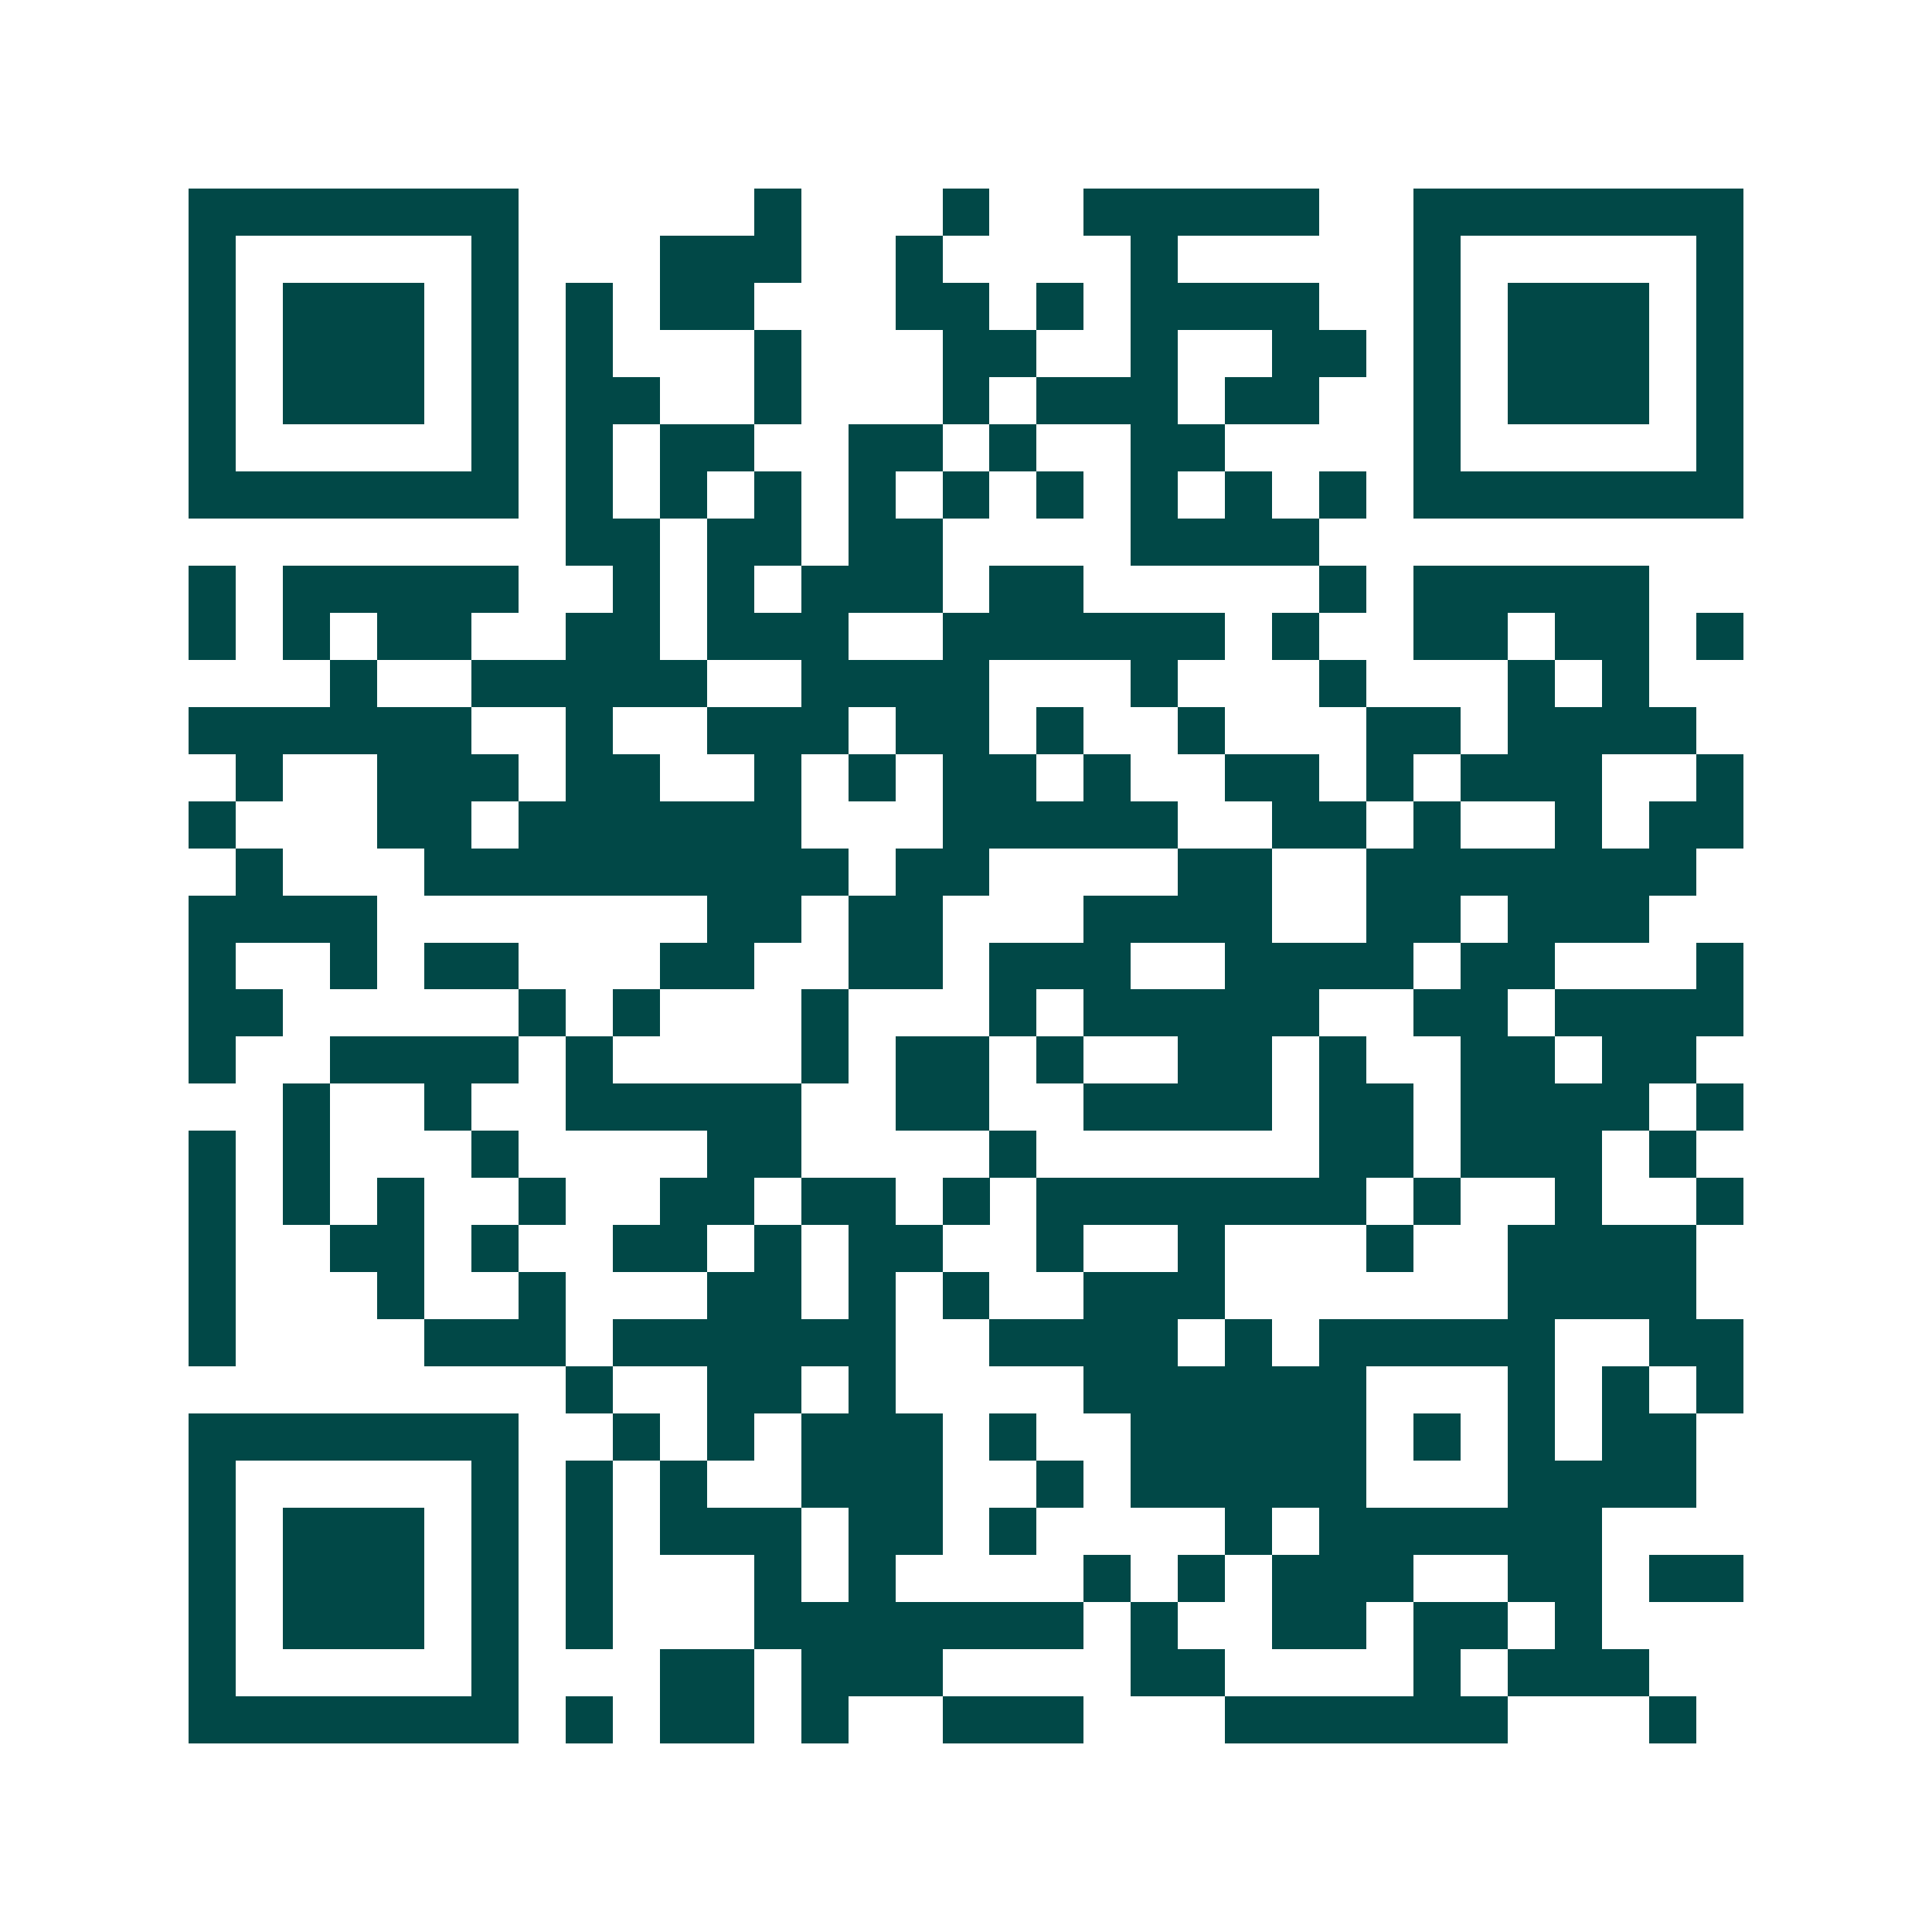 <svg xmlns="http://www.w3.org/2000/svg" width="200" height="200" viewBox="0 0 41 41" shape-rendering="crispEdges"><path fill="#ffffff" d="M0 0h41v41H0z"/><path stroke="#014847" d="M4 4.5h7m5 0h1m3 0h1m2 0h5m2 0h7M4 5.5h1m5 0h1m3 0h3m2 0h1m4 0h1m5 0h1m5 0h1M4 6.5h1m1 0h3m1 0h1m1 0h1m1 0h2m3 0h2m1 0h1m1 0h4m2 0h1m1 0h3m1 0h1M4 7.5h1m1 0h3m1 0h1m1 0h1m3 0h1m3 0h2m2 0h1m2 0h2m1 0h1m1 0h3m1 0h1M4 8.5h1m1 0h3m1 0h1m1 0h2m2 0h1m3 0h1m1 0h3m1 0h2m2 0h1m1 0h3m1 0h1M4 9.5h1m5 0h1m1 0h1m1 0h2m2 0h2m1 0h1m2 0h2m4 0h1m5 0h1M4 10.5h7m1 0h1m1 0h1m1 0h1m1 0h1m1 0h1m1 0h1m1 0h1m1 0h1m1 0h1m1 0h7M12 11.5h2m1 0h2m1 0h2m4 0h4M4 12.5h1m1 0h5m2 0h1m1 0h1m1 0h3m1 0h2m5 0h1m1 0h5M4 13.5h1m1 0h1m1 0h2m2 0h2m1 0h3m2 0h6m1 0h1m2 0h2m1 0h2m1 0h1M7 14.5h1m2 0h5m2 0h4m3 0h1m3 0h1m3 0h1m1 0h1M4 15.5h6m2 0h1m2 0h3m1 0h2m1 0h1m2 0h1m3 0h2m1 0h4M5 16.5h1m2 0h3m1 0h2m2 0h1m1 0h1m1 0h2m1 0h1m2 0h2m1 0h1m1 0h3m2 0h1M4 17.5h1m3 0h2m1 0h6m3 0h5m2 0h2m1 0h1m2 0h1m1 0h2M5 18.5h1m3 0h9m1 0h2m4 0h2m2 0h7M4 19.5h4m7 0h2m1 0h2m3 0h4m2 0h2m1 0h3M4 20.5h1m2 0h1m1 0h2m3 0h2m2 0h2m1 0h3m2 0h4m1 0h2m3 0h1M4 21.5h2m5 0h1m1 0h1m3 0h1m3 0h1m1 0h5m2 0h2m1 0h4M4 22.5h1m2 0h4m1 0h1m4 0h1m1 0h2m1 0h1m2 0h2m1 0h1m2 0h2m1 0h2M6 23.5h1m2 0h1m2 0h5m2 0h2m2 0h4m1 0h2m1 0h4m1 0h1M4 24.5h1m1 0h1m3 0h1m4 0h2m4 0h1m6 0h2m1 0h3m1 0h1M4 25.5h1m1 0h1m1 0h1m2 0h1m2 0h2m1 0h2m1 0h1m1 0h7m1 0h1m2 0h1m2 0h1M4 26.5h1m2 0h2m1 0h1m2 0h2m1 0h1m1 0h2m2 0h1m2 0h1m3 0h1m2 0h4M4 27.5h1m3 0h1m2 0h1m3 0h2m1 0h1m1 0h1m2 0h3m6 0h4M4 28.5h1m4 0h3m1 0h6m2 0h4m1 0h1m1 0h5m2 0h2M12 29.5h1m2 0h2m1 0h1m4 0h6m3 0h1m1 0h1m1 0h1M4 30.5h7m2 0h1m1 0h1m1 0h3m1 0h1m2 0h5m1 0h1m1 0h1m1 0h2M4 31.5h1m5 0h1m1 0h1m1 0h1m2 0h3m2 0h1m1 0h5m3 0h4M4 32.5h1m1 0h3m1 0h1m1 0h1m1 0h3m1 0h2m1 0h1m4 0h1m1 0h6M4 33.5h1m1 0h3m1 0h1m1 0h1m3 0h1m1 0h1m4 0h1m1 0h1m1 0h3m2 0h2m1 0h2M4 34.5h1m1 0h3m1 0h1m1 0h1m3 0h7m1 0h1m2 0h2m1 0h2m1 0h1M4 35.5h1m5 0h1m3 0h2m1 0h3m4 0h2m4 0h1m1 0h3M4 36.5h7m1 0h1m1 0h2m1 0h1m2 0h3m3 0h6m3 0h1"/></svg>
